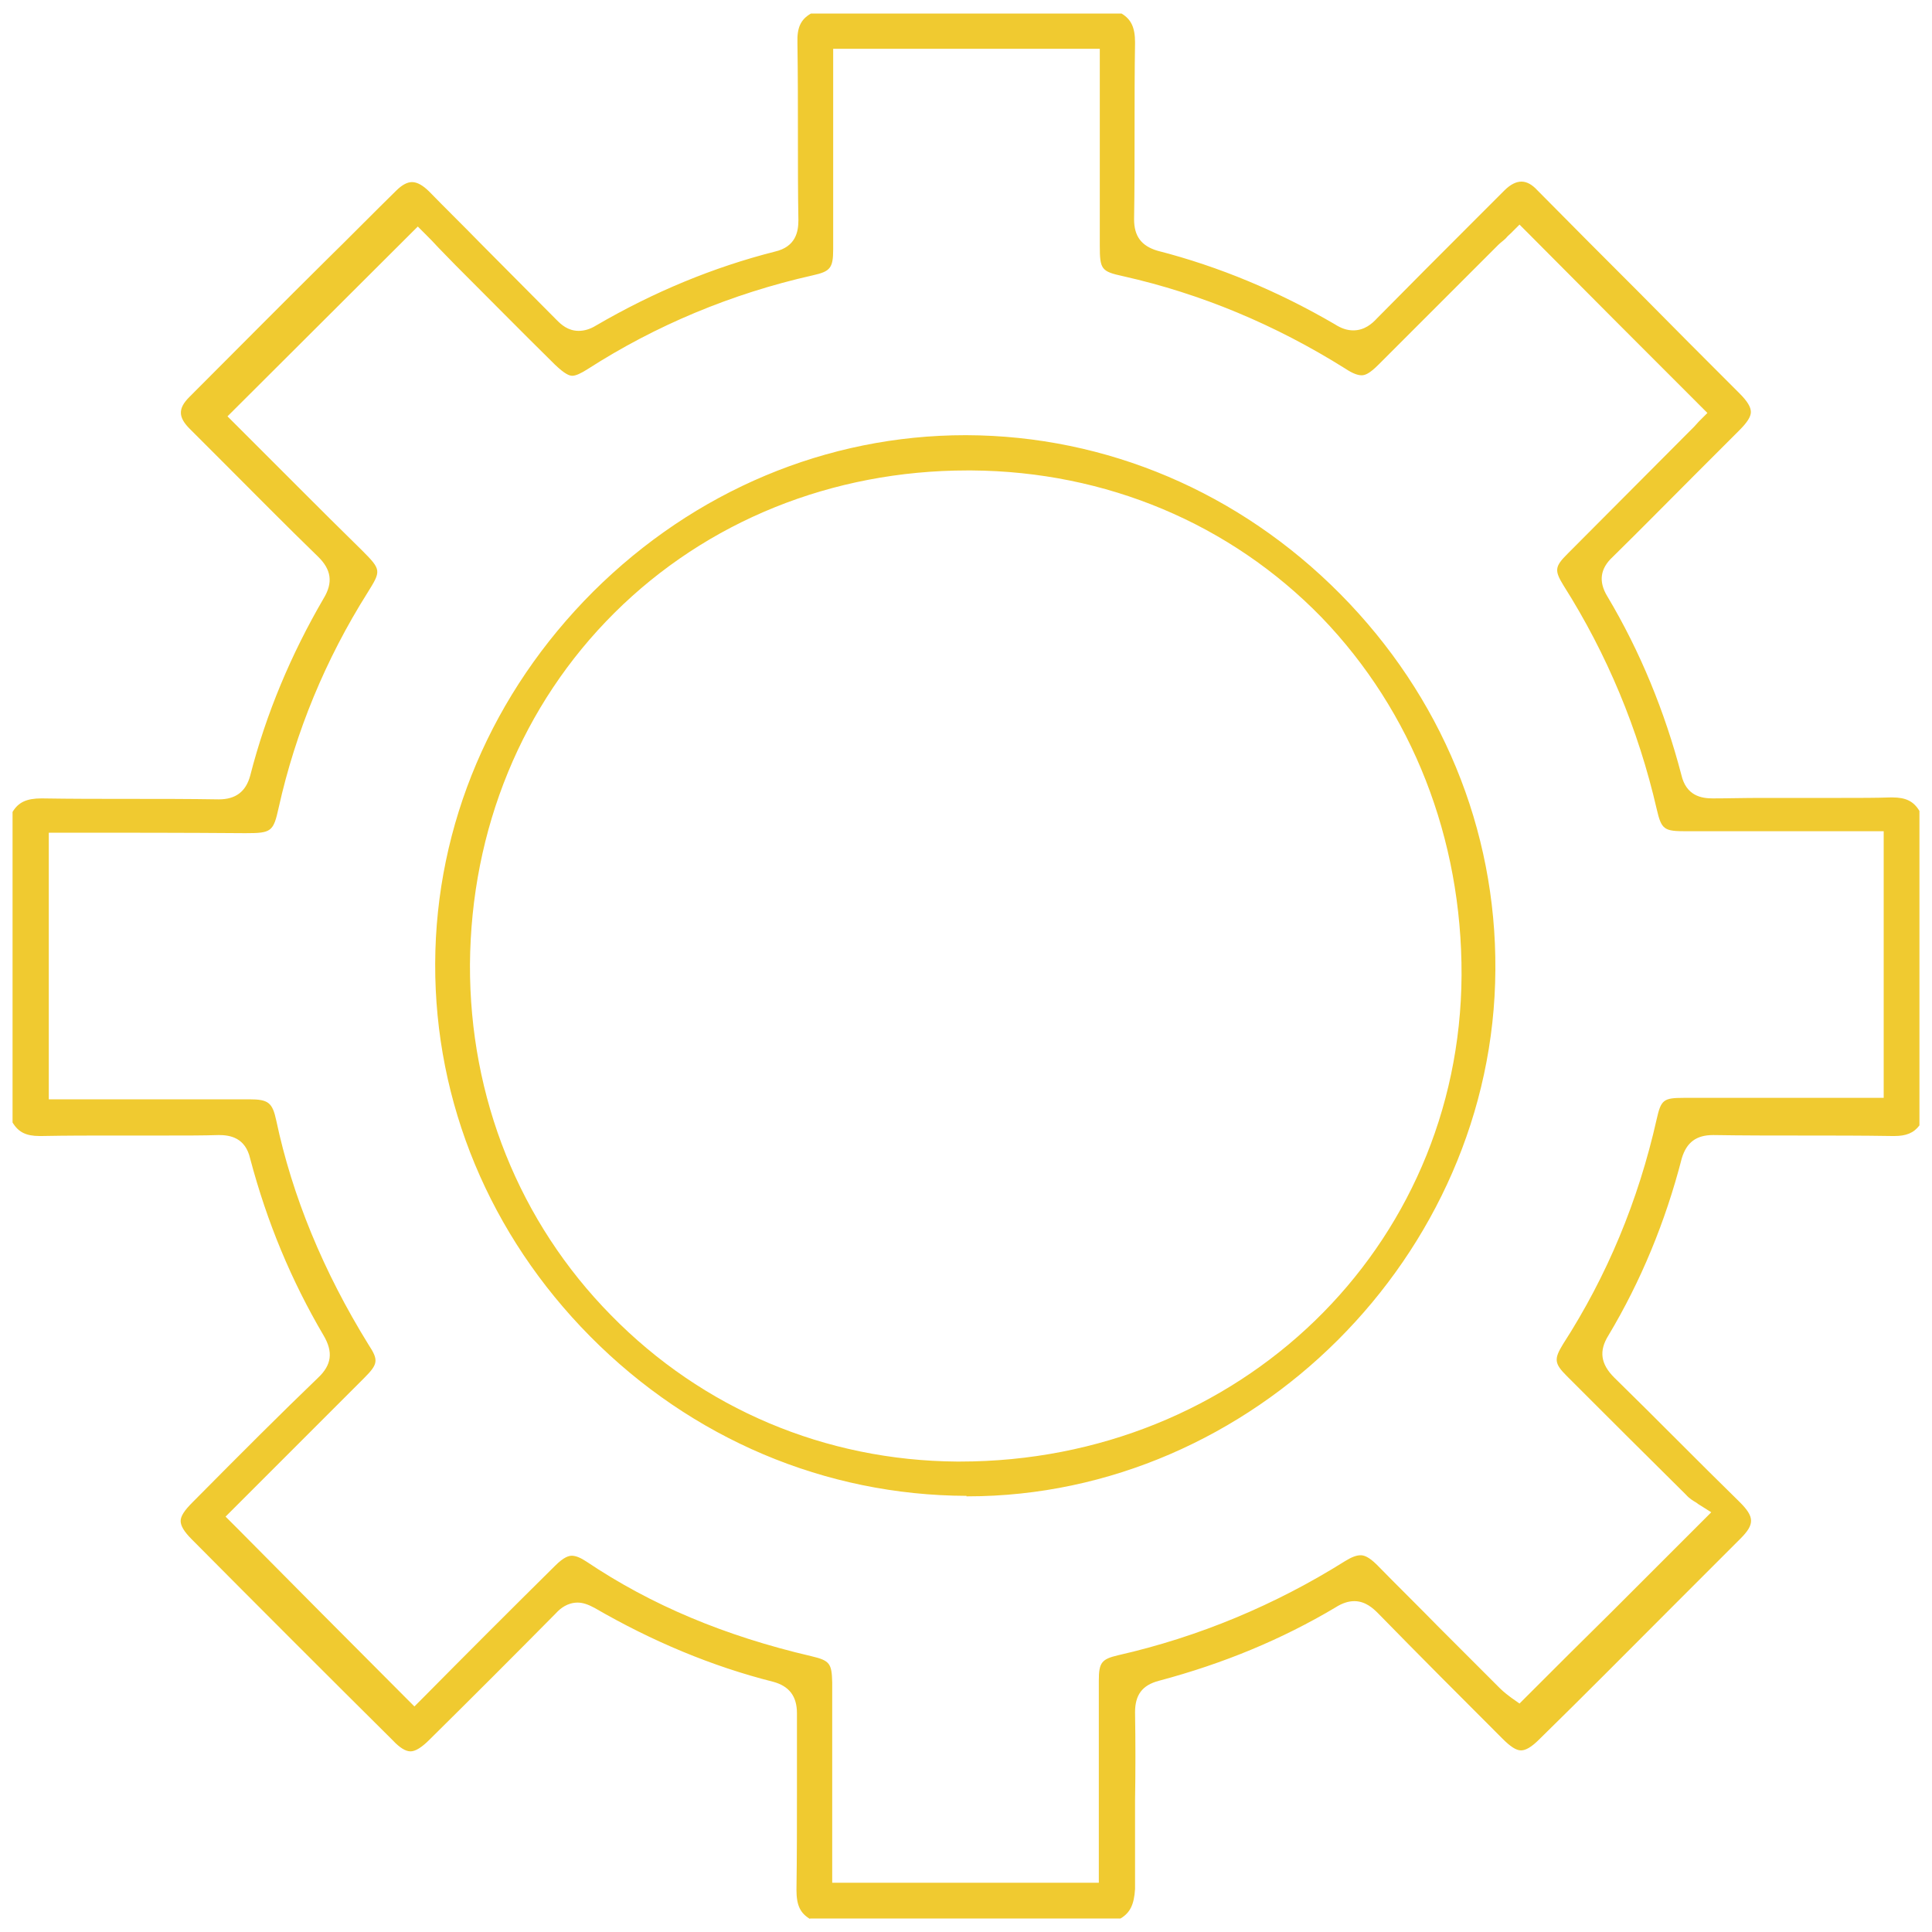 <?xml version="1.0" encoding="utf-8"?>
<!-- Generator: Adobe Illustrator 25.2.3, SVG Export Plug-In . SVG Version: 6.00 Build 0)  -->
<svg version="1.1" id="Layer_1" xmlns="http://www.w3.org/2000/svg" xmlns:xlink="http://www.w3.org/1999/xlink" x="0px" y="0px"
	 viewBox="0 0 400 400" style="enable-background:new 0 0 400 400;" xml:space="preserve">
<style type="text/css">
	.st0{fill:#F0CA30;}
</style>
<g>
	<path class="st0" d="M167.7,397.3c-2-1.2-2.8-2.8-2.8-6c0.1-7,0.1-14.1,0.1-20.9c0-5.1,0-10.4,0-15.7c0-3.5-1.6-5.6-4.9-6.5
		c-12.7-3.2-25.1-8.4-37-15.3c-1.3-0.7-2.4-1.1-3.5-1.1c-2.1,0-3.6,1.2-4.5,2.2c-8.6,8.7-17.4,17.5-26.2,26.2
		c-1.6,1.6-2.9,2.4-3.9,2.4s-2.2-0.7-3.7-2.3c-13.8-13.7-27.8-27.7-41.6-41.6c-1.6-1.6-2.3-2.8-2.3-3.8s0.8-2.2,2.4-3.8
		c10.4-10.5,18.4-18.5,26-25.8c2.9-2.7,3.2-5.4,1.2-8.8c-6.7-11.4-11.7-23.4-15.2-36.6c-1-4.4-4.2-4.9-6.5-4.9
		c-3.2,0.1-6.5,0.1-10.9,0.1c-1.9,0-9.6,0-11.5,0c-3.9,0-9.1,0-14.3,0.1H8.2c-2.8,0-4.4-0.8-5.6-2.8v-64.3c1.2-2,2.9-2.8,6-2.8
		c6.1,0.1,12.3,0.1,18.4,0.1c6,0,12.2,0,18.3,0.1l0,0c3.5,0,5.6-1.6,6.5-4.9c3.3-12.9,8.5-25.2,15.2-36.7c2-3.3,1.6-6-1.2-8.7
		C59.2,108.8,52.5,102,46,95.5c-2.2-2.2-4.4-4.4-6.7-6.7c-2.4-2.4-2.5-4.2-0.1-6.6c9.5-9.5,19.1-19.2,28.5-28.5
		c4.8-4.7,9.5-9.5,14.3-14.2c1.2-1.2,2.3-1.8,3.3-1.8c1.1,0,2.3,0.7,3.6,2c3.5,3.6,7.1,7.1,10.6,10.7c5.2,5.2,10.5,10.6,15.8,15.9
		c0.9,0.9,2.3,2.2,4.5,2.2c1.1,0,2.3-0.3,3.6-1.1c12-7,24.4-12.1,37-15.3c4.4-1,4.9-4.2,4.9-6.5c-0.1-5.6-0.1-11.2-0.1-16.7
		c0-6.6,0-13.3-0.1-20.1c-0.1-3.1,0.7-4.8,2.8-6h64.3c2,1.2,2.8,2.9,2.8,6c-0.1,6.1-0.1,12.3-0.1,18.3s0,12.2-0.1,18.3
		c0,3.5,1.5,5.5,4.8,6.5c12.9,3.3,25.2,8.5,36.7,15.2c1.4,0.9,2.6,1.3,3.9,1.3c2.3,0,3.9-1.4,4.9-2.5c6.5-6.6,13.3-13.4,19.8-19.9
		c2.2-2.2,4.4-4.4,6.6-6.6c1.2-1.2,2.4-1.8,3.5-1.8s2.2,0.6,3.3,1.8c7,7.1,14.1,14.2,21,21.1c6.8,6.9,13.9,14,20.9,21
		c1.6,1.6,2.3,2.8,2.3,3.8s-0.8,2.2-2.4,3.8c-2.9,2.9-5.8,5.8-8.7,8.7c-5.7,5.7-11.6,11.7-17.5,17.5c-2.6,2.4-3,5.1-1.1,8.2
		c6.8,11.4,11.9,23.9,15.3,36.9c1,4.4,4.2,4.9,6.5,4.9c3.1,0,6.3-0.1,10.2-0.1c2.7,0,5.5,0,8.2,0s5.5,0,8.2,0c3.9,0,7.1,0,10.2-0.1
		h0.4c2.8,0,4.4,0.8,5.6,2.8V233c-1.2,1.6-2.8,2.2-5.2,2.2c-0.1,0-0.3,0-0.4,0c-6.2-0.1-12.5-0.1-18.6-0.1s-12.4,0-18.5-0.1l0,0
		c-3.5,0-5.5,1.5-6.5,4.8c-3.4,13.2-8.5,25.5-15.2,36.7c-2,3.2-1.6,5.9,1.2,8.7c4.4,4.3,8.7,8.6,13,12.9s8.7,8.7,13,12.9
		c3.1,3.1,3.1,4.6,0.1,7.6c-4.7,4.7-9.3,9.3-13.9,13.9c-9.1,9.1-18.4,18.5-27.7,27.6c-1.6,1.6-2.8,2.3-3.8,2.3s-2.2-0.8-3.8-2.4
		c-8.5-8.5-17.3-17.3-25.8-26c-1-1-2.6-2.5-4.9-2.5c-1.2,0-2.5,0.4-3.9,1.3c-11.1,6.6-23.1,11.6-36.6,15.2c-3.4,0.9-4.9,2.9-4.9,6.5
		c0.1,6.1,0.1,12.3,0,18.3c0,6,0,12.2,0,18.3c-0.2,3.2-1,4.9-3,6.1h-64.3V397.3z M118.4,322.1c0.8,0,1.8,0.4,3,1.2
		c13.4,9,28.6,15.4,46.6,19.6c3.8,0.9,4.2,1.5,4.3,5.4v41.5h55.2v-41.9c0-3.7,0.6-4.4,4-5.2c16.7-3.8,32.5-10.4,47-19.5
		c1.3-0.8,2.3-1.2,3.2-1.2c0.6,0,1.6,0.2,3.4,2c4.2,4.3,8.5,8.5,12.7,12.8c4.2,4.2,8.5,8.5,12.7,12.7c0.9,0.9,2,1.7,2.4,2l1.7,1.2
		l1.5-1.5c5.9-5.9,11.7-11.7,17.6-17.5c6-6,12.1-12.1,18.3-18.3l2.3-2.3l-2.7-1.7l-0.4-0.3c-0.7-0.4-1.5-0.9-2.1-1.6l-0.1-0.1
		c-8.3-8.2-16.6-16.5-24.6-24.5c-2.6-2.6-2.7-3.5-0.8-6.6c9.1-14.1,15.6-29.7,19.4-46.6c0.9-4,1.4-4.4,5.6-4.4H390v-55.2h-40.8
		c-4.7,0-5.2-0.3-6.2-4.6c-3.8-16.5-10.3-32.1-19.3-46.3c-1.9-3.1-1.8-3.9,0.8-6.5L349.1,90c0.6-0.6,1.1-1.1,1.6-1.6
		c0.4-0.4,0.7-0.8,1-1.1l1.8-1.8l-1.8-1.8c-11.5-11.5-23.4-23.4-35.3-35.4l-1.8-1.8l-1.8,1.8c-0.3,0.3-0.7,0.6-1,1
		c-0.5,0.5-1.1,0.9-1.6,1.4l-24.8,24.8c-1.9,1.9-2.8,2.2-3.5,2.2c-0.8,0-1.9-0.4-3.4-1.4c-14.5-9.1-29.9-15.5-45.9-19.1
		c-4.6-1-4.9-1.4-4.9-6.4V10.1h-55.2v41.5c0,3.9-0.6,4.6-4.2,5.4c-16.9,3.8-32.6,10.4-46.6,19.4c-1.4,0.9-2.5,1.4-3.2,1.4
		c-0.6,0-1.5-0.3-3.6-2.3c-7-6.9-13.7-13.7-20.6-20.6c-1.3-1.3-2.5-2.6-3.6-3.7c-0.9-1-1.7-1.8-2.4-2.5l-1.8-1.8L47.1,86.2l1.8,1.8
		c4.1,4.1,8.4,8.4,12.7,12.7c4.4,4.4,8.9,8.9,13.4,13.3c4,4,3.9,4.2,1.1,8.7c-8.7,13.8-14.9,28.8-18.4,44.5c-1.1,5-1.5,5.3-6.9,5.3
		c-12.8-0.1-25.1-0.1-38.1-0.1h-2.6v55.2h41.5c4,0,4.8,0.7,5.6,4.4c3.3,15.6,9.7,31.2,19.1,46.4c2.1,3.2,2,4-0.9,6.9L46.7,314
		l2.6,2.6c11.9,12,23.1,23.3,34.7,34.9l1.8,1.8l1.8-1.8c8.9-9,18.1-18.2,27.3-27.3C116.8,322.3,117.8,322.1,118.4,322.1z"/>
	<path class="st0" d="M200.1,309.7c-29.2-0.1-56.9-11.8-77.9-33c-20.8-21-32.2-48.4-32.1-77.2c0.1-28.8,11.8-56.1,32.7-77
		c21-20.9,48.4-32.4,77.1-32.4h0.2c29,0.1,56.5,11.8,77.4,32.9c20.9,21.1,32.3,48.7,32.1,77.8c-0.3,59.1-50.3,109-109.3,109h-0.2
		V309.7z M200.3,97.4c-28,0-54,10.5-73.1,29.5s-29.7,44.8-29.9,72.8c-0.1,27.5,10.2,53.3,29.2,72.6c19,19.4,44.4,30.1,71.6,30.3h0.6
		c57.9,0,103.6-44.2,103.9-100.7c0.1-28.3-10.2-54.6-29-74.1c-18.9-19.4-44.6-30.2-72.4-30.4L200.3,97.4z"/>
</g>
</svg>
